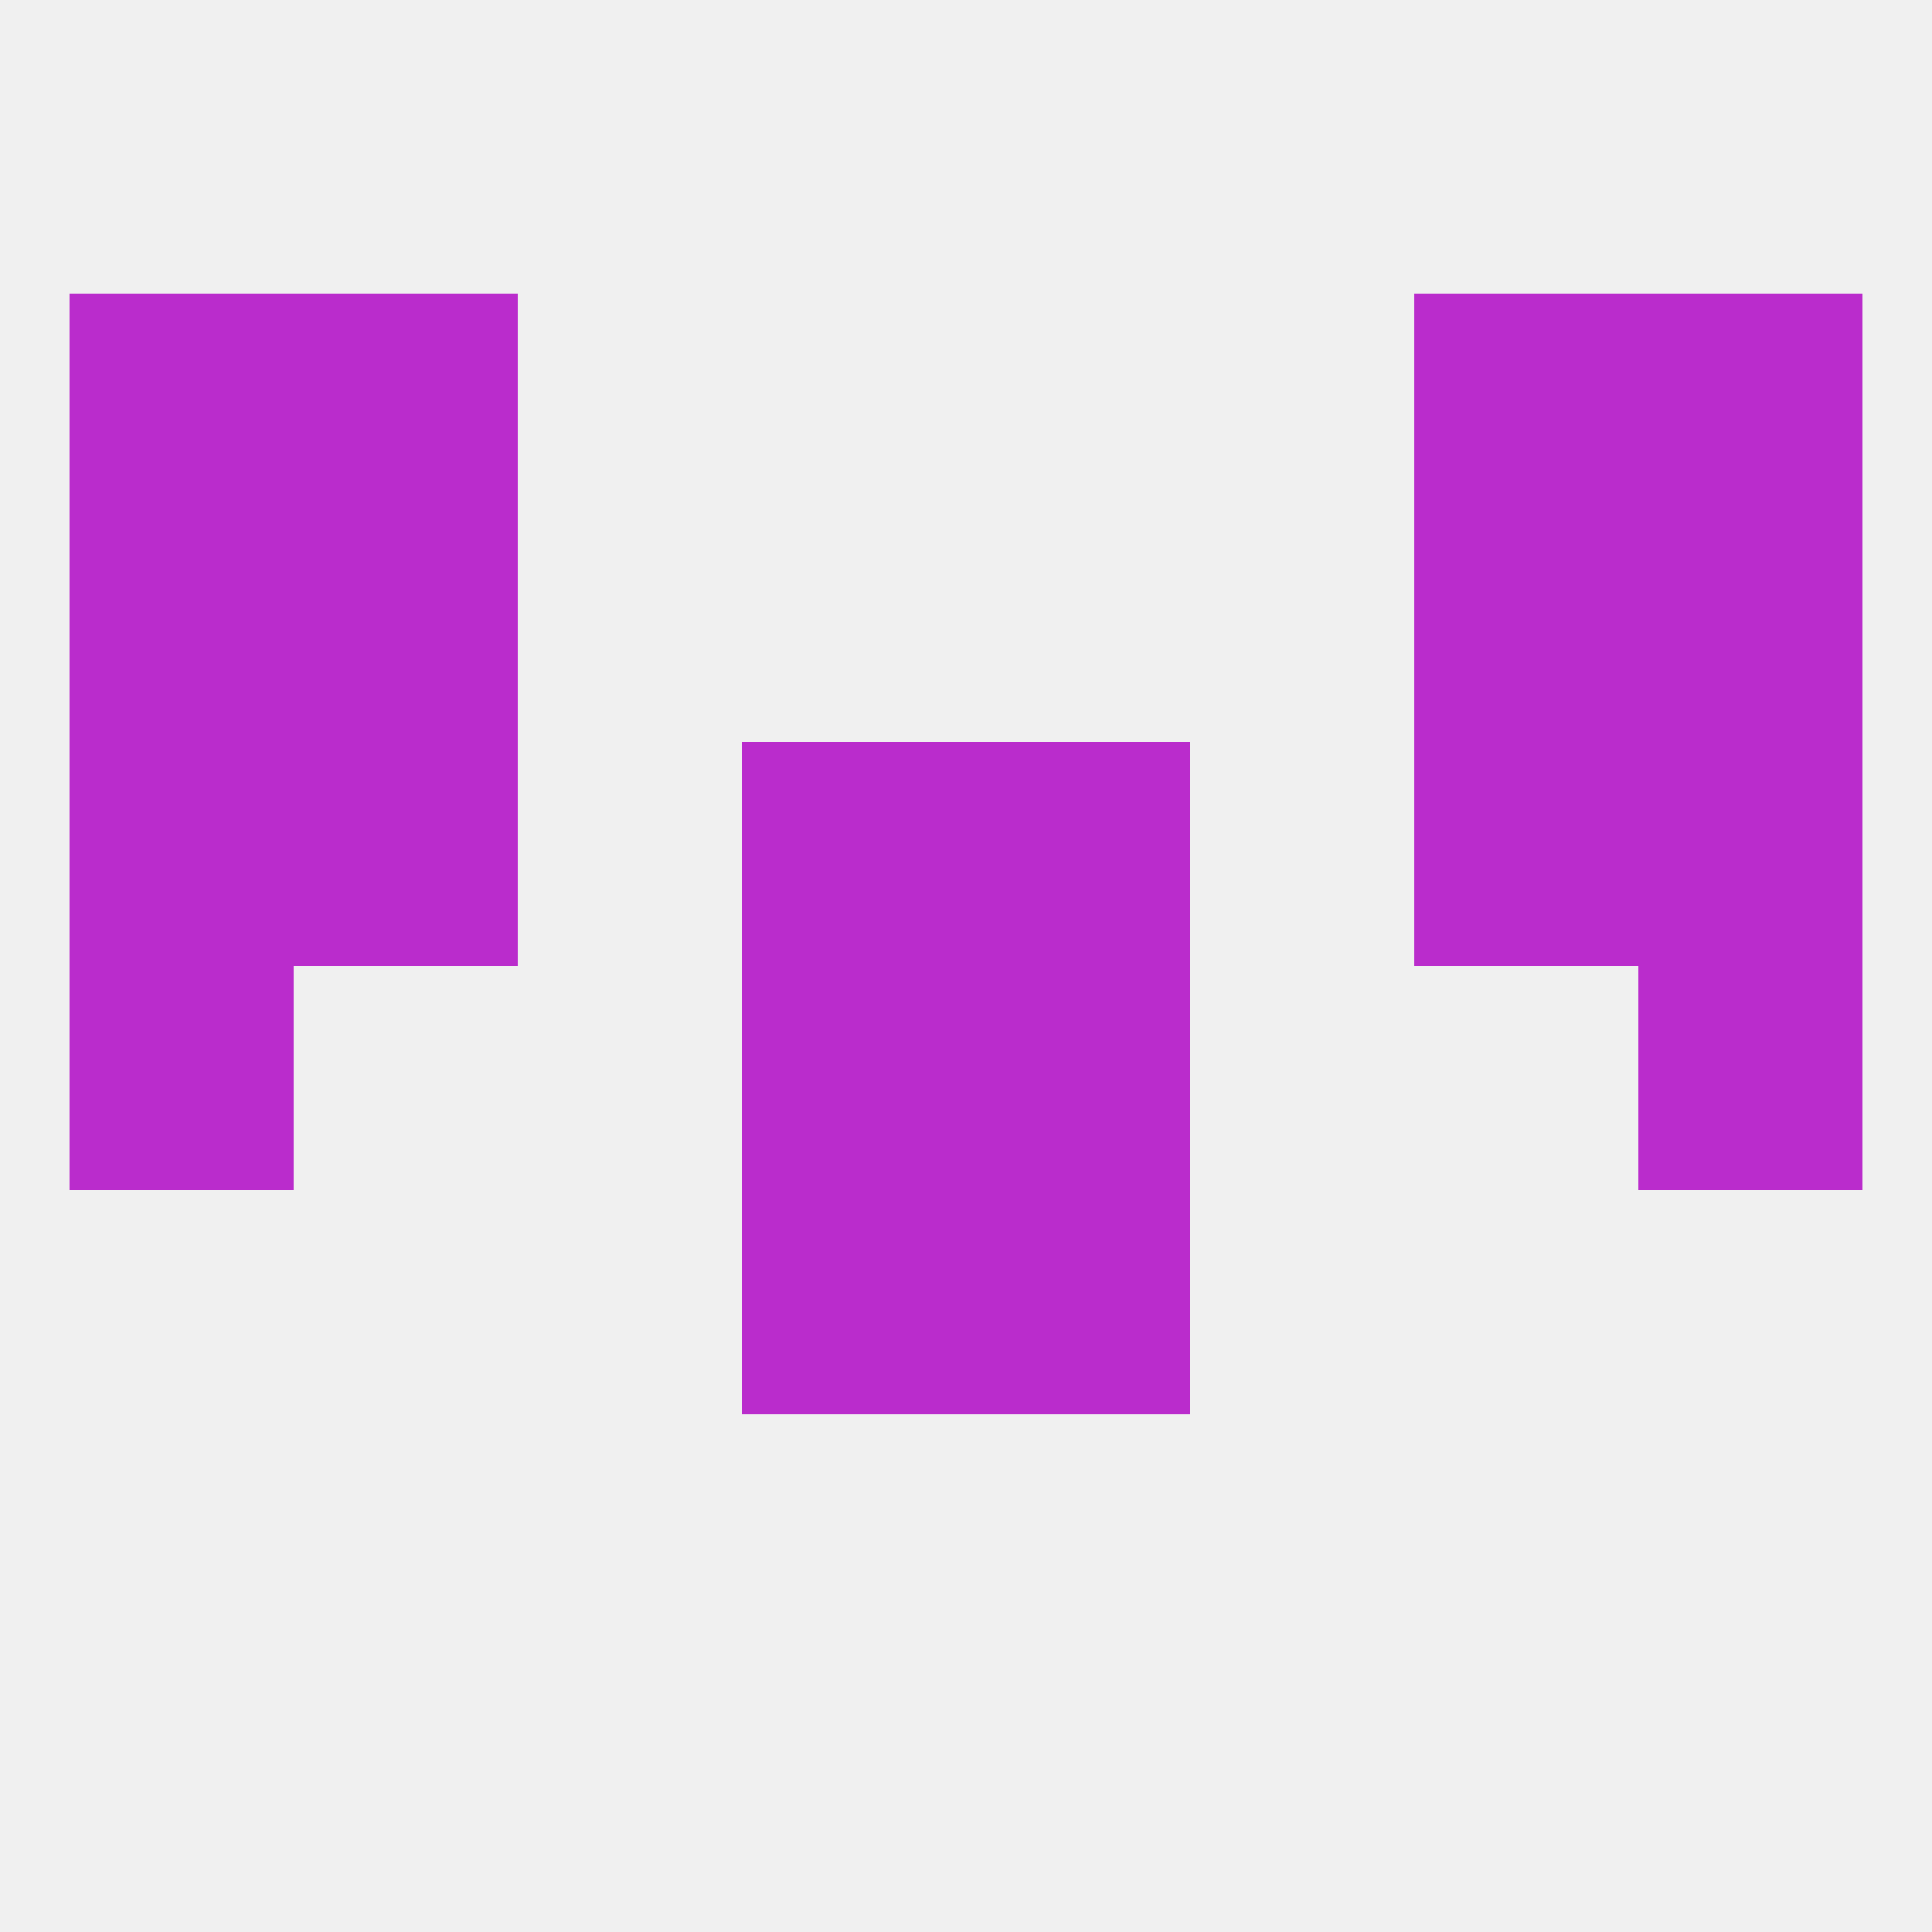 
<!--   <?xml version="1.0"?> -->
<svg version="1.1" baseprofile="full" xmlns="http://www.w3.org/2000/svg" xmlns:xlink="http://www.w3.org/1999/xlink" xmlns:ev="http://www.w3.org/2001/xml-events" width="250" height="250" viewBox="0 0 250 250" >
	<rect width="100%" height="100%" fill="rgba(240,240,240,255)"/>

	<rect x="96" y="154" width="29" height="29" fill="rgba(186,44,204,255)"/>
	<rect x="125" y="154" width="29" height="29" fill="rgba(186,44,204,255)"/>
	<rect x="9" y="38" width="29" height="29" fill="rgba(186,44,204,255)"/>
	<rect x="212" y="38" width="29" height="29" fill="rgba(186,44,204,255)"/>
	<rect x="38" y="38" width="29" height="29" fill="rgba(186,44,204,255)"/>
	<rect x="183" y="38" width="29" height="29" fill="rgba(186,44,204,255)"/>
	<rect x="125" y="125" width="29" height="29" fill="rgba(186,44,204,255)"/>
	<rect x="9" y="125" width="29" height="29" fill="rgba(186,44,204,255)"/>
	<rect x="212" y="125" width="29" height="29" fill="rgba(186,44,204,255)"/>
	<rect x="96" y="125" width="29" height="29" fill="rgba(186,44,204,255)"/>
	<rect x="9" y="96" width="29" height="29" fill="rgba(186,44,204,255)"/>
	<rect x="212" y="96" width="29" height="29" fill="rgba(186,44,204,255)"/>
	<rect x="38" y="96" width="29" height="29" fill="rgba(186,44,204,255)"/>
	<rect x="183" y="96" width="29" height="29" fill="rgba(186,44,204,255)"/>
	<rect x="96" y="96" width="29" height="29" fill="rgba(186,44,204,255)"/>
	<rect x="125" y="96" width="29" height="29" fill="rgba(186,44,204,255)"/>
	<rect x="9" y="67" width="29" height="29" fill="rgba(186,44,204,255)"/>
	<rect x="212" y="67" width="29" height="29" fill="rgba(186,44,204,255)"/>
	<rect x="38" y="67" width="29" height="29" fill="rgba(186,44,204,255)"/>
	<rect x="183" y="67" width="29" height="29" fill="rgba(186,44,204,255)"/>
</svg>
